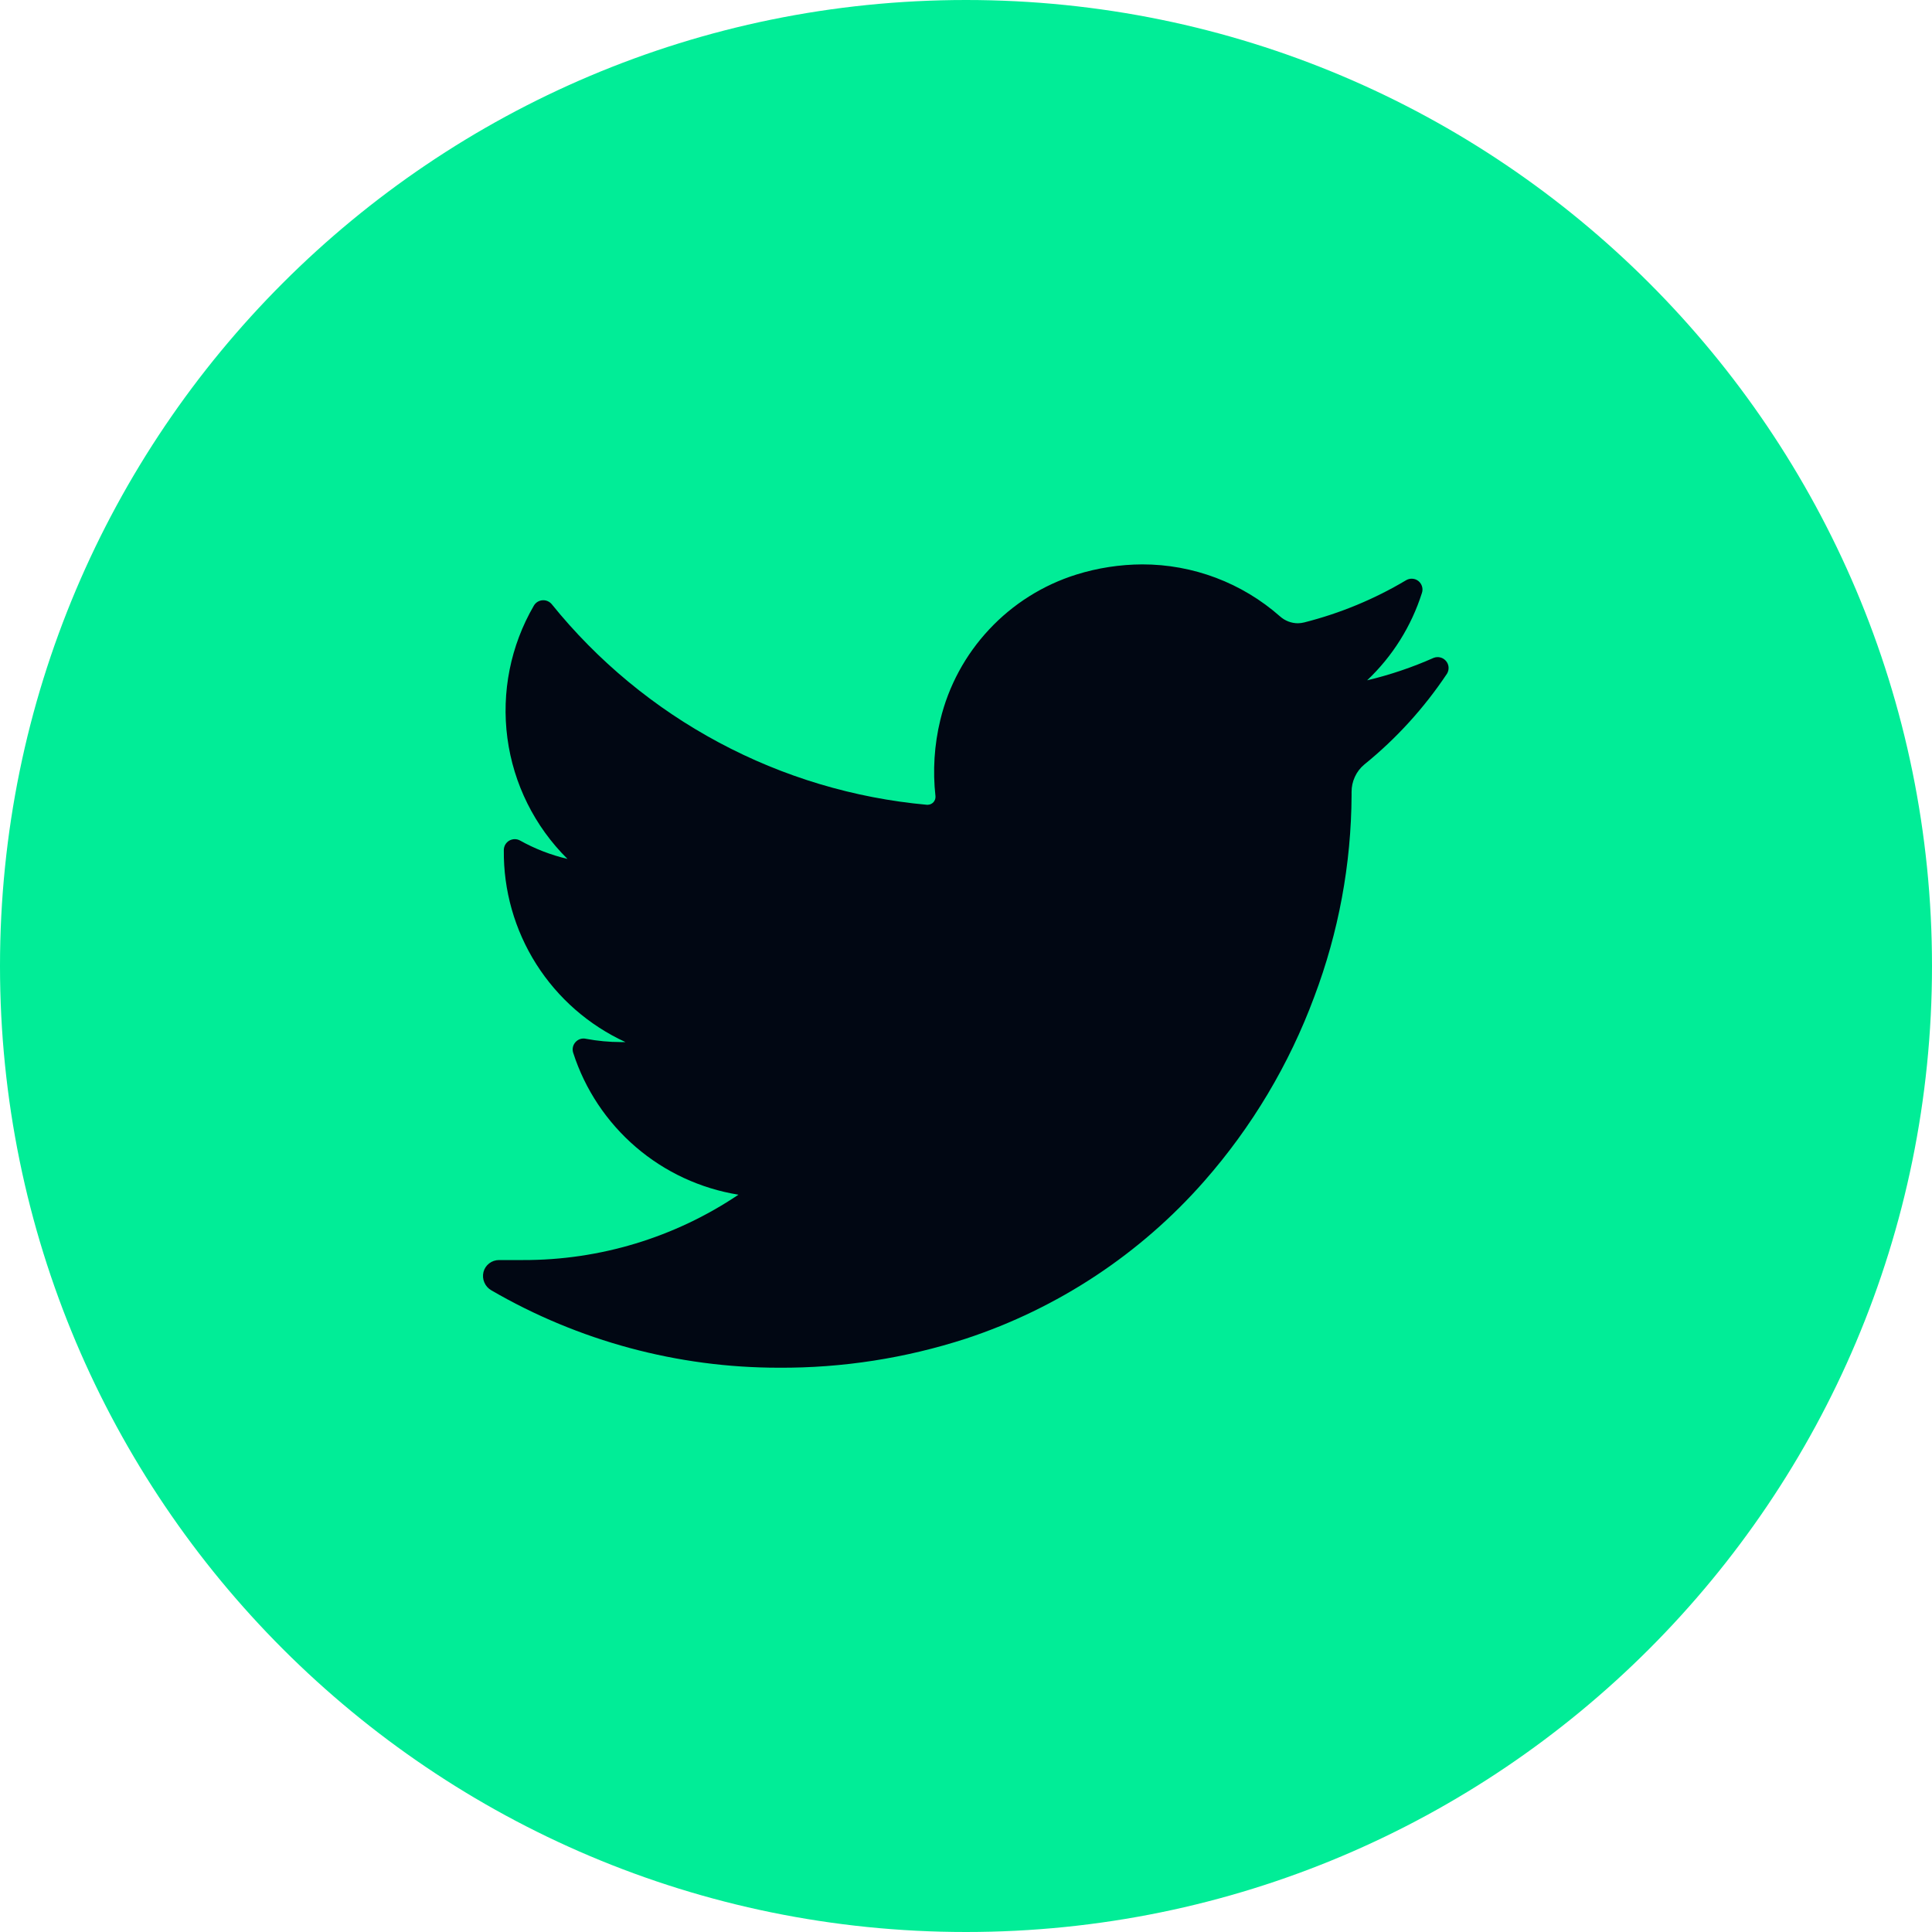 <svg width="40" height="40" viewBox="0 0 40 40" fill="none" xmlns="http://www.w3.org/2000/svg">
<g clip-path="url(#clip0_1_9618)">
<path d="M20 40C31.046 40 40 31.046 40 20C40 8.954 31.046 0 20 0C8.954 0 0 8.954 0 20C0 31.046 8.954 40 20 40Z" fill="#01ED97"/>
<path d="M29.96 13.946C29.487 14.656 28.91 15.291 28.247 15.828C28.163 15.897 28.096 15.985 28.051 16.084C28.005 16.182 27.982 16.29 27.983 16.399V16.465C27.976 17.891 27.714 19.304 27.21 20.638C26.691 22.038 25.919 23.332 24.933 24.454C23.609 25.962 21.905 27.087 19.999 27.715C18.747 28.121 17.437 28.325 16.12 28.317C14.031 28.317 11.979 27.764 10.173 26.715C10.108 26.678 10.057 26.621 10.028 26.552C9.998 26.484 9.992 26.408 10.01 26.335C10.028 26.264 10.07 26.201 10.128 26.157C10.186 26.112 10.258 26.088 10.331 26.088H10.831C12.418 26.092 13.971 25.621 15.289 24.735C14.504 24.608 13.768 24.267 13.165 23.749C12.561 23.23 12.112 22.556 11.868 21.799C11.855 21.761 11.853 21.72 11.861 21.681C11.869 21.642 11.888 21.606 11.915 21.576C11.941 21.547 11.975 21.524 12.013 21.512C12.051 21.5 12.092 21.498 12.131 21.507C12.37 21.552 12.614 21.575 12.857 21.575H12.949C12.19 21.226 11.549 20.665 11.102 19.96C10.655 19.254 10.422 18.434 10.431 17.599C10.431 17.56 10.442 17.521 10.461 17.487C10.481 17.453 10.508 17.425 10.542 17.405C10.576 17.386 10.614 17.375 10.653 17.374C10.692 17.373 10.731 17.383 10.765 17.401C11.074 17.574 11.405 17.702 11.749 17.783C11.069 17.11 10.631 16.23 10.505 15.281C10.379 14.332 10.571 13.368 11.052 12.541C11.07 12.509 11.096 12.482 11.127 12.462C11.158 12.443 11.193 12.431 11.229 12.428C11.266 12.425 11.302 12.43 11.336 12.445C11.37 12.459 11.4 12.481 11.423 12.509C12.373 13.686 13.551 14.66 14.885 15.373C16.219 16.087 17.682 16.525 19.189 16.662H19.21C19.232 16.661 19.254 16.656 19.274 16.647C19.294 16.637 19.312 16.624 19.327 16.608C19.341 16.591 19.353 16.572 19.36 16.551C19.367 16.53 19.37 16.508 19.368 16.485C19.309 15.957 19.343 15.423 19.468 14.907C19.637 14.204 19.986 13.558 20.48 13.031C20.973 12.503 21.594 12.112 22.284 11.896C22.726 11.758 23.186 11.687 23.649 11.685C24.7 11.684 25.714 12.067 26.502 12.762C26.604 12.853 26.736 12.904 26.873 12.904C26.917 12.903 26.962 12.897 27.005 12.886C27.745 12.698 28.454 12.405 29.11 12.014C29.149 11.99 29.195 11.979 29.241 11.982C29.287 11.984 29.331 12.001 29.367 12.03C29.403 12.059 29.429 12.098 29.442 12.143C29.455 12.187 29.454 12.234 29.439 12.278C29.22 12.967 28.83 13.589 28.305 14.085C28.777 13.973 29.239 13.817 29.683 13.62C29.727 13.603 29.776 13.6 29.821 13.612C29.867 13.623 29.907 13.649 29.938 13.685C29.968 13.72 29.987 13.765 29.991 13.812C29.994 13.859 29.984 13.906 29.96 13.946Z" fill="#010713"/>
</g>
<defs>
<clipPath id="clip0_1_9618">
<rect width="40" height="40" fill="white"/>
</clipPath>
</defs>
</svg>
